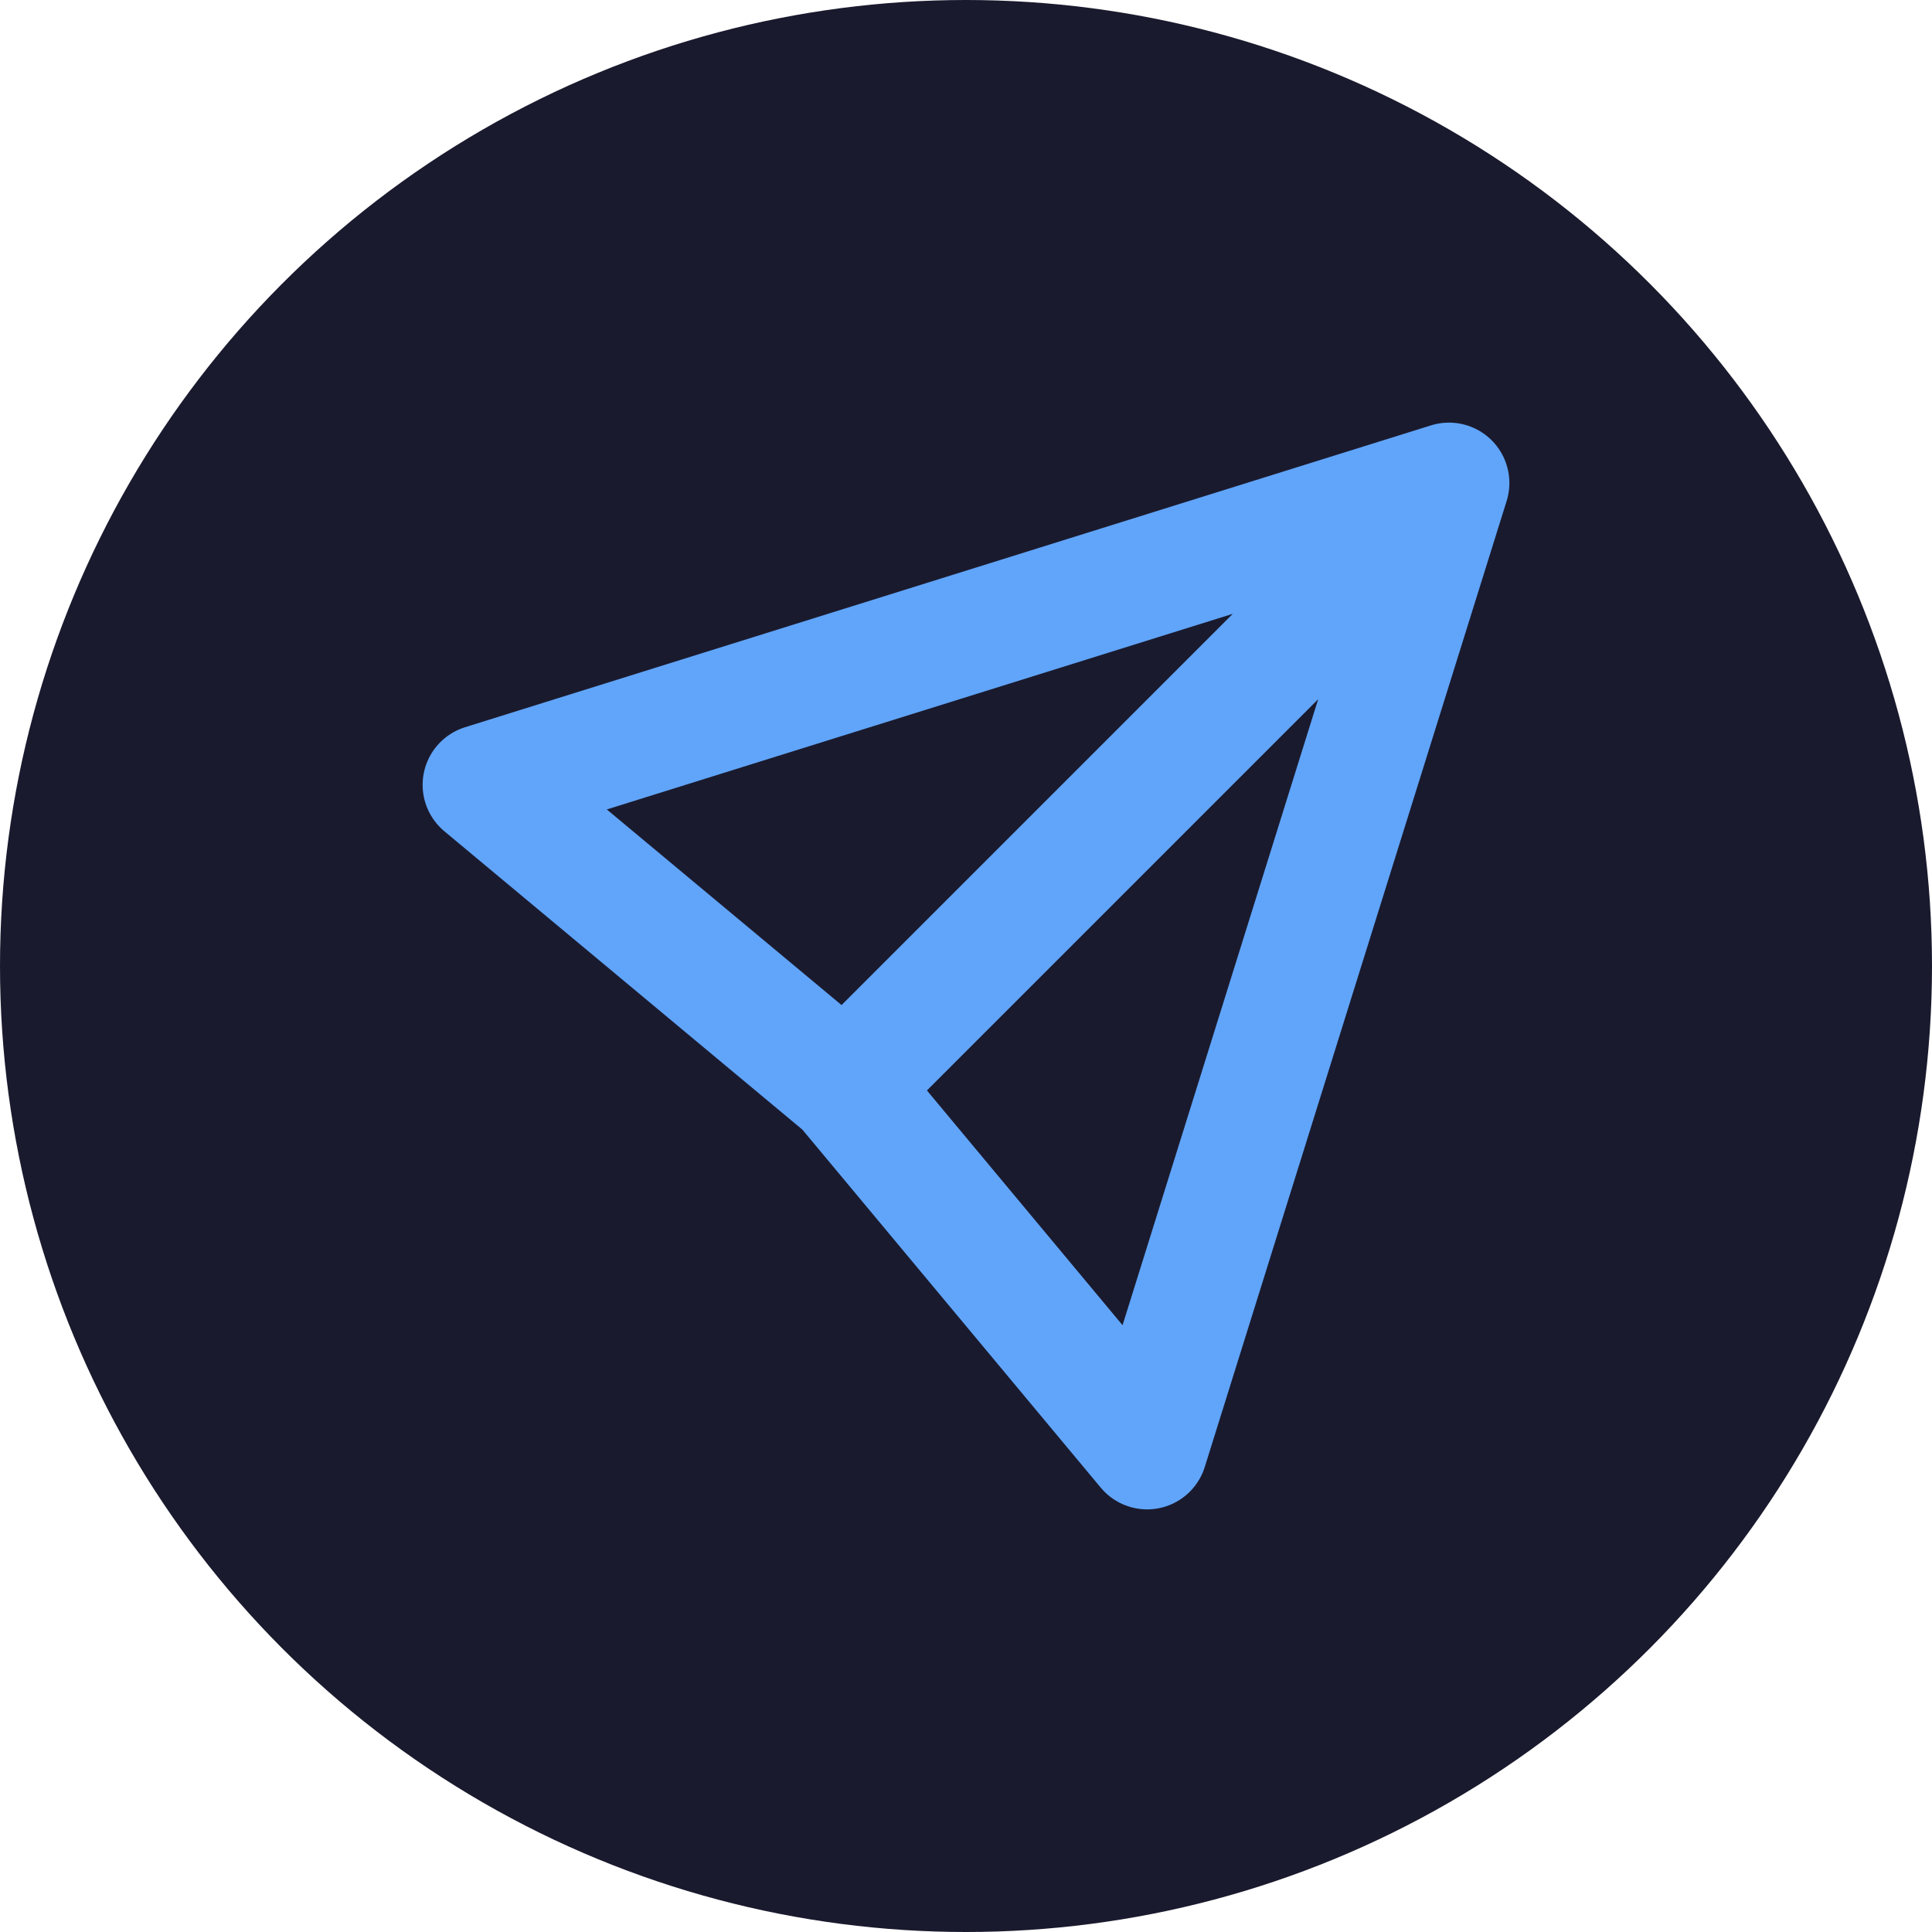 <svg xmlns="http://www.w3.org/2000/svg" viewBox="0 0 32 32" fill="none">
  <circle cx="16" cy="16" r="16" fill="#1a1a2e"/>
  <path d="M24 8L14 18M24 8L19 24L14 18M24 8L8 13L14 18" stroke="#60a5fa" stroke-width="2" stroke-linecap="round" stroke-linejoin="round"/>
</svg>

